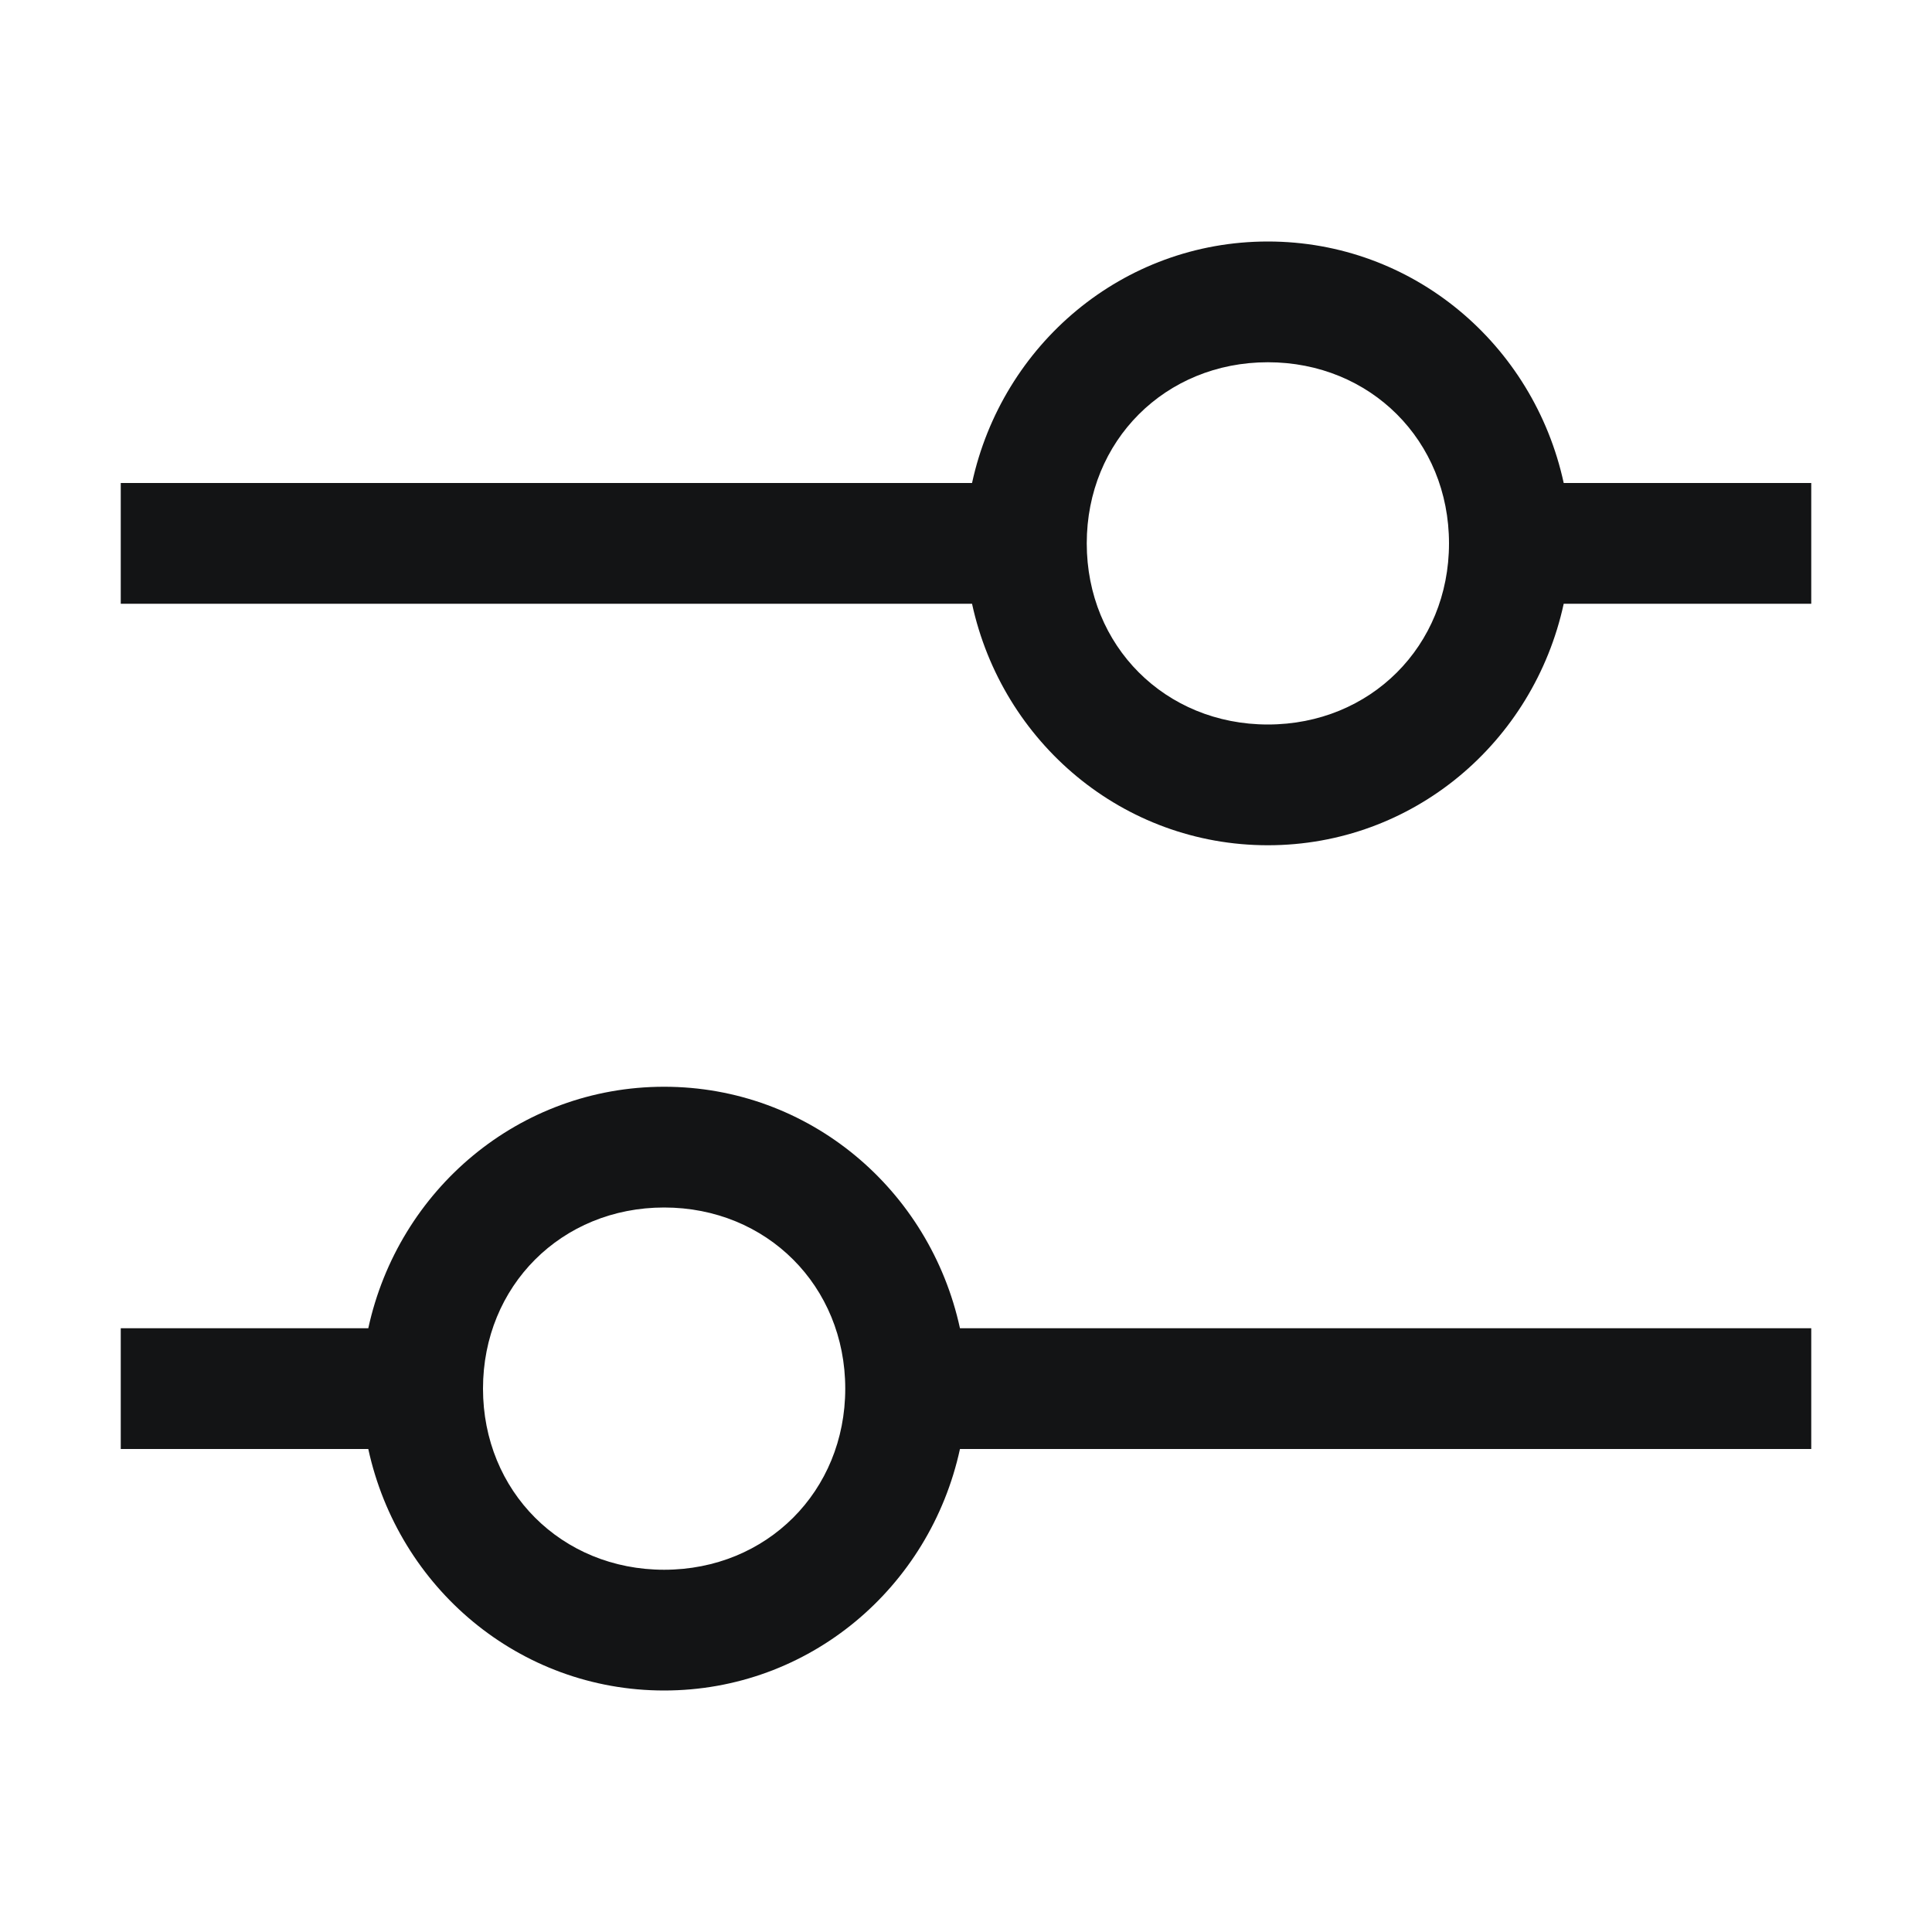 <svg width="32" height="32" viewBox="0 0 32 32" fill="none" xmlns="http://www.w3.org/2000/svg">
<g clip-path="url(#clip0_104_6853)">
<path fill-rule="evenodd" clip-rule="evenodd" d="M25.9 8H30V10H25.9C25.4 12.3 23.4 14 21 14C18.6 14 16.6 12.3 16.1 10H2V8H16.1C16.6 5.7 18.6 4 21 4C23.4 4 25.4 5.7 25.9 8ZM18 9C18 10.7 19.3 12 21 12C22.7 12 24 10.7 24 9C24 7.3 22.7 6 21 6C19.3 6 18 7.3 18 9ZM6.1 24H2V22H6.1C6.6 19.7 8.6 18 11 18C13.4 18 15.4 19.7 15.9 22H30V24H15.9C15.4 26.3 13.4 28 11 28C8.6 28 6.6 26.3 6.1 24ZM14 23C14 21.3 12.7 20 11 20C9.3 20 8 21.3 8 23C8 24.7 9.3 26 11 26C12.7 26 14 24.7 14 23Z" fill="#131415"/>
</g>
<defs>
<clipPath id="clip0_104_6853">
<rect width="32" height="32" fill="white"/>
</clipPath>
</defs>
</svg>
